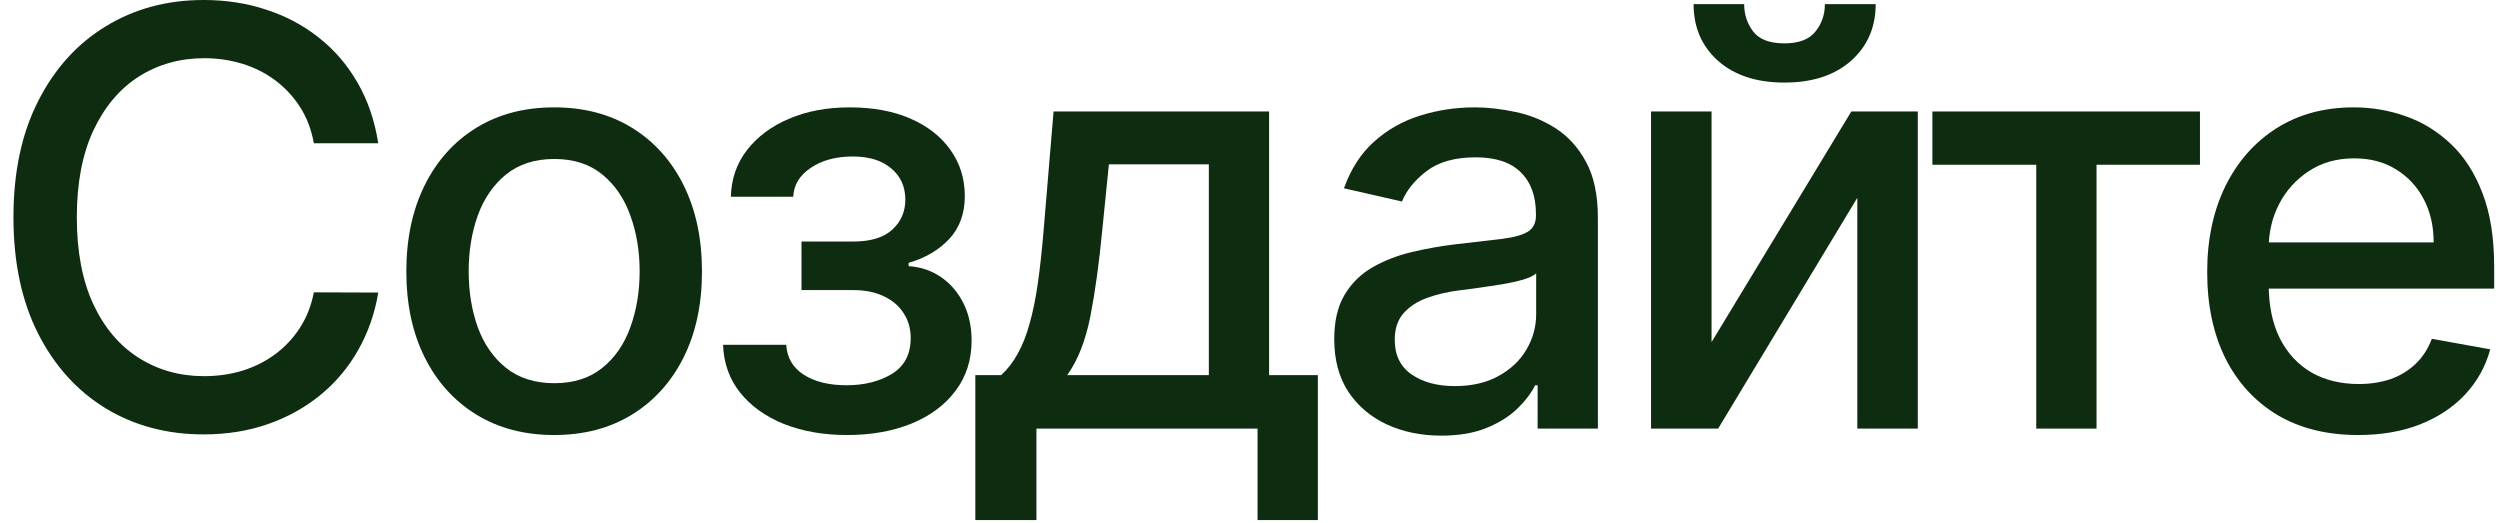 <?xml version="1.0" encoding="UTF-8"?> <svg xmlns="http://www.w3.org/2000/svg" width="129" height="27" viewBox="0 0 129 27" fill="none"><path d="M19.518 7.393H16.195C16.067 6.683 15.829 6.058 15.481 5.518C15.133 4.979 14.707 4.521 14.202 4.144C13.698 3.768 13.133 3.484 12.508 3.292C11.891 3.1 11.234 3.004 10.538 3.004C9.281 3.004 8.155 3.32 7.16 3.952C6.173 4.585 5.392 5.511 4.817 6.733C4.249 7.955 3.964 9.446 3.964 11.207C3.964 12.983 4.249 14.482 4.817 15.703C5.392 16.925 6.177 17.848 7.171 18.473C8.165 19.098 9.284 19.41 10.527 19.41C11.216 19.41 11.869 19.318 12.487 19.134C13.112 18.942 13.677 18.661 14.181 18.292C14.685 17.923 15.111 17.472 15.46 16.939C15.815 16.399 16.06 15.781 16.195 15.085L19.518 15.096C19.341 16.168 18.996 17.155 18.485 18.058C17.981 18.952 17.331 19.727 16.535 20.38C15.747 21.026 14.845 21.527 13.829 21.882C12.814 22.237 11.706 22.415 10.506 22.415C8.616 22.415 6.933 21.967 5.456 21.072C3.979 20.171 2.814 18.881 1.962 17.205C1.116 15.529 0.694 13.53 0.694 11.207C0.694 8.878 1.12 6.879 1.972 5.21C2.825 3.533 3.989 2.248 5.467 1.353C6.944 0.451 8.624 0 10.506 0C11.663 0 12.743 0.167 13.744 0.501C14.753 0.827 15.658 1.31 16.461 1.95C17.264 2.582 17.927 3.356 18.453 4.272C18.979 5.181 19.334 6.222 19.518 7.393Z" fill="#0E2C0F"></path><path d="M28.595 22.447C27.061 22.447 25.722 22.095 24.578 21.392C23.435 20.689 22.547 19.705 21.915 18.441C21.283 17.177 20.967 15.7 20.967 14.009C20.967 12.312 21.283 10.827 21.915 9.556C22.547 8.285 23.435 7.298 24.578 6.594C25.722 5.891 27.061 5.54 28.595 5.54C30.129 5.54 31.468 5.891 32.611 6.594C33.754 7.298 34.642 8.285 35.274 9.556C35.906 10.827 36.222 12.312 36.222 14.009C36.222 15.7 35.906 17.177 35.274 18.441C34.642 19.705 33.754 20.689 32.611 21.392C31.468 22.095 30.129 22.447 28.595 22.447ZM28.605 19.773C29.6 19.773 30.424 19.51 31.077 18.984C31.73 18.459 32.213 17.759 32.526 16.886C32.845 16.012 33.005 15.05 33.005 13.999C33.005 12.954 32.845 11.996 32.526 11.122C32.213 10.242 31.73 9.535 31.077 9.002C30.424 8.469 29.6 8.203 28.605 8.203C27.604 8.203 26.773 8.469 26.112 9.002C25.459 9.535 24.973 10.242 24.653 11.122C24.34 11.996 24.184 12.954 24.184 13.999C24.184 15.05 24.34 16.012 24.653 16.886C24.973 17.759 25.459 18.459 26.112 18.984C26.773 19.51 27.604 19.773 28.605 19.773Z" fill="#0E2C0F"></path><path d="M37.309 17.791H40.569C40.611 18.459 40.913 18.974 41.474 19.336C42.042 19.698 42.777 19.879 43.679 19.879C44.596 19.879 45.377 19.684 46.023 19.293C46.669 18.896 46.992 18.281 46.992 17.45C46.992 16.953 46.868 16.52 46.62 16.151C46.378 15.774 46.034 15.483 45.586 15.277C45.146 15.071 44.624 14.968 44.02 14.968H41.357V12.464H44.02C44.922 12.464 45.597 12.258 46.044 11.847C46.492 11.435 46.715 10.92 46.715 10.302C46.715 9.634 46.474 9.098 45.991 8.693C45.515 8.281 44.851 8.075 43.999 8.075C43.132 8.075 42.412 8.271 41.836 8.661C41.261 9.045 40.959 9.542 40.931 10.153H37.713C37.735 9.237 38.012 8.434 38.544 7.745C39.084 7.049 39.809 6.509 40.718 6.126C41.634 5.735 42.674 5.54 43.839 5.54C45.054 5.54 46.105 5.735 46.992 6.126C47.88 6.516 48.566 7.056 49.049 7.745C49.539 8.434 49.784 9.226 49.784 10.121C49.784 11.023 49.514 11.761 48.974 12.337C48.441 12.905 47.745 13.313 46.886 13.562V13.732C47.518 13.775 48.079 13.967 48.569 14.307C49.059 14.648 49.443 15.099 49.72 15.661C49.997 16.222 50.135 16.857 50.135 17.567C50.135 18.569 49.858 19.435 49.304 20.167C48.757 20.898 47.998 21.463 47.025 21.861C46.059 22.251 44.954 22.447 43.711 22.447C42.504 22.447 41.421 22.259 40.462 21.882C39.51 21.499 38.754 20.959 38.193 20.263C37.639 19.567 37.344 18.743 37.309 17.791Z" fill="#0E2C0F"></path><path d="M50.327 26.836V19.357H51.658C51.999 19.045 52.287 18.672 52.521 18.239C52.763 17.805 52.965 17.291 53.128 16.694C53.299 16.097 53.441 15.401 53.554 14.606C53.668 13.803 53.768 12.887 53.853 11.857L54.364 5.753H65.486V19.357H68.001V26.836H64.89V22.116H53.48V26.836H50.327ZM55.067 19.357H62.376V8.48H57.219L56.878 11.857C56.715 13.576 56.509 15.068 56.261 16.332C56.012 17.589 55.614 18.597 55.067 19.357Z" fill="#0E2C0F"></path><path d="M74.376 22.479C73.339 22.479 72.402 22.287 71.564 21.903C70.725 21.513 70.061 20.948 69.571 20.209C69.088 19.471 68.847 18.565 68.847 17.493C68.847 16.57 69.025 15.81 69.38 15.213C69.735 14.617 70.214 14.144 70.818 13.796C71.421 13.448 72.096 13.185 72.842 13.008C73.588 12.83 74.348 12.695 75.122 12.603C76.102 12.489 76.897 12.397 77.508 12.326C78.119 12.248 78.563 12.124 78.84 11.953C79.117 11.783 79.255 11.506 79.255 11.122V11.048C79.255 10.117 78.993 9.396 78.467 8.885C77.948 8.374 77.174 8.118 76.144 8.118C75.072 8.118 74.227 8.356 73.609 8.832C72.998 9.3 72.576 9.822 72.341 10.398L69.348 9.716C69.703 8.722 70.221 7.919 70.903 7.308C71.592 6.69 72.384 6.243 73.279 5.966C74.174 5.682 75.115 5.54 76.102 5.54C76.755 5.54 77.448 5.618 78.179 5.774C78.918 5.923 79.607 6.2 80.246 6.605C80.892 7.01 81.421 7.589 81.833 8.342C82.245 9.087 82.451 10.057 82.451 11.25V22.116H79.341V19.879H79.213C79.007 20.291 78.698 20.696 78.286 21.094C77.874 21.491 77.345 21.822 76.698 22.084C76.052 22.347 75.278 22.479 74.376 22.479ZM75.069 19.922C75.949 19.922 76.702 19.748 77.327 19.4C77.959 19.052 78.439 18.597 78.765 18.036C79.099 17.468 79.266 16.861 79.266 16.215V14.105C79.152 14.219 78.932 14.325 78.606 14.425C78.286 14.517 77.92 14.599 77.508 14.67C77.096 14.734 76.695 14.794 76.304 14.851C75.914 14.901 75.587 14.943 75.324 14.979C74.706 15.057 74.142 15.188 73.63 15.373C73.126 15.557 72.721 15.824 72.416 16.172C72.118 16.513 71.968 16.967 71.968 17.535C71.968 18.324 72.26 18.921 72.842 19.325C73.424 19.723 74.166 19.922 75.069 19.922Z" fill="#0E2C0F"></path><path d="M88.316 17.653L95.528 5.753H98.958V22.116H95.837V10.206L88.656 22.116H85.194V5.753H88.316V17.653ZM94.164 0.213H96.785C96.785 1.413 96.359 2.39 95.507 3.143C94.661 3.888 93.518 4.261 92.076 4.261C90.641 4.261 89.502 3.888 88.656 3.143C87.811 2.39 87.389 1.413 87.389 0.213H89.999C89.999 0.746 90.155 1.218 90.468 1.63C90.78 2.035 91.316 2.237 92.076 2.237C92.822 2.237 93.355 2.035 93.674 1.63C94.001 1.225 94.164 0.753 94.164 0.213Z" fill="#0E2C0F"></path><path d="M99.712 8.501V5.753H113.518V8.501H108.181V22.116H105.07V8.501H99.712Z" fill="#0E2C0F"></path><path d="M121.678 22.447C120.066 22.447 118.678 22.102 117.513 21.413C116.355 20.717 115.46 19.741 114.828 18.484C114.203 17.22 113.891 15.739 113.891 14.041C113.891 12.365 114.203 10.888 114.828 9.609C115.46 8.331 116.341 7.333 117.47 6.616C118.607 5.898 119.935 5.54 121.455 5.54C122.378 5.54 123.273 5.692 124.139 5.998C125.006 6.303 125.783 6.783 126.472 7.436C127.161 8.089 127.705 8.938 128.102 9.982C128.5 11.019 128.699 12.28 128.699 13.764V14.893H115.691V12.507H125.577C125.577 11.669 125.407 10.927 125.066 10.28C124.725 9.627 124.246 9.112 123.628 8.736C123.017 8.359 122.3 8.171 121.476 8.171C120.581 8.171 119.8 8.391 119.132 8.832C118.472 9.265 117.96 9.833 117.598 10.536C117.243 11.232 117.065 11.989 117.065 12.805V14.67C117.065 15.764 117.257 16.694 117.641 17.461C118.031 18.228 118.575 18.814 119.271 19.219C119.967 19.616 120.78 19.815 121.71 19.815C122.314 19.815 122.864 19.73 123.361 19.56C123.859 19.382 124.288 19.119 124.651 18.771C125.013 18.423 125.29 17.994 125.482 17.482L128.496 18.026C128.255 18.913 127.822 19.691 127.197 20.359C126.579 21.019 125.801 21.534 124.864 21.903C123.933 22.266 122.871 22.447 121.678 22.447Z" fill="#0E2C0F"></path></svg> 